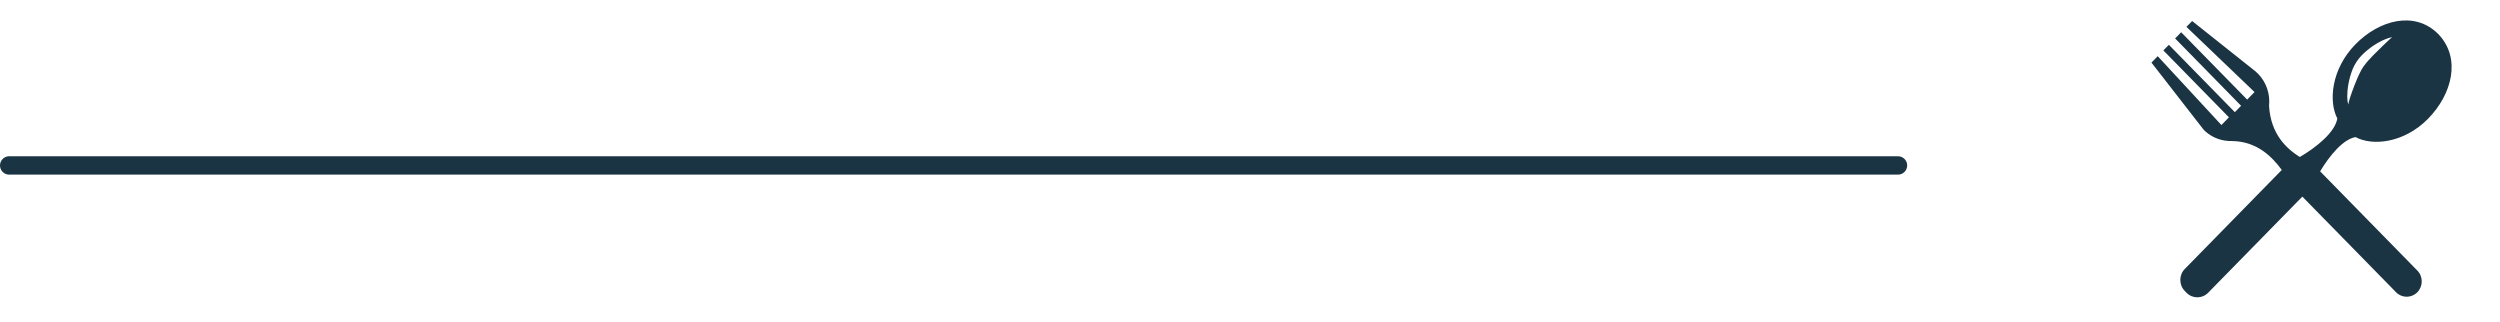 <svg width="272" height="35" viewBox="0 0 272 35" fill="none" xmlns="http://www.w3.org/2000/svg">
<path d="M256.286 14.915C258.085 15.899 261.55 15.598 264.184 12.908C266.797 10.242 267.785 6.343 265.315 3.738L265.317 3.737C265.305 3.726 265.263 3.684 265.252 3.672C265.252 3.672 265.252 3.673 265.25 3.673C262.7 1.153 258.88 2.161 256.267 4.827C253.632 7.516 253.337 11.053 254.301 12.889C254.052 14.392 252.032 16.023 250.219 17.082C248.821 16.202 247.059 14.647 246.873 11.52C247.007 10.27 246.604 8.972 245.668 8.016C245.582 7.929 245.335 7.715 245.335 7.715L238.506 2.287L237.884 2.922L245.293 10.016L244.49 10.836L237.312 3.51L236.653 4.182L243.83 11.509L243.151 12.202L235.974 4.876L235.374 5.484L242.508 12.766L241.69 13.603L234.759 6.113L234.078 6.81L239.744 14.097C239.744 14.097 239.879 14.238 239.936 14.29C240.761 15.026 241.796 15.373 242.821 15.343C242.828 15.343 242.839 15.345 242.843 15.346C245.541 15.374 247.208 17.048 248.256 18.492C245.691 21.112 237.729 29.239 237.729 29.239L237.731 29.241C237.723 29.247 237.713 29.254 237.705 29.262C237.057 29.923 237.057 30.996 237.705 31.659C237.738 31.692 237.863 31.819 237.895 31.853C238.544 32.515 239.596 32.515 240.244 31.854C240.252 31.846 240.258 31.836 240.265 31.827L240.267 31.83C240.267 31.83 247.66 24.283 250.495 21.391C253.193 24.144 260.67 31.774 260.67 31.774L260.672 31.772C260.678 31.779 260.681 31.789 260.691 31.799C261.328 32.448 262.368 32.448 263.006 31.797C263.644 31.145 263.646 30.088 263.007 29.434C262.997 29.425 262.987 29.422 262.979 29.414L262.981 29.412C262.981 29.412 254.722 20.982 252.43 18.642C253.465 16.92 254.929 15.148 256.286 14.915ZM255.409 9.879C255.448 9.432 255.536 8.918 255.681 8.373C255.758 8.102 255.849 7.823 255.96 7.542C256.082 7.256 256.21 6.989 256.397 6.71C256.756 6.175 257.193 5.759 257.628 5.41C258.058 5.057 258.494 4.782 258.882 4.574C259.267 4.361 259.612 4.224 259.858 4.145C260.109 4.061 260.254 4.05 260.254 4.05C260.254 4.05 260.134 4.143 259.954 4.314C259.772 4.487 259.514 4.734 259.202 5.03C258.604 5.626 257.752 6.399 257.148 7.239C257.002 7.432 256.872 7.685 256.759 7.917C256.636 8.154 256.526 8.398 256.427 8.641C256.22 9.122 256.049 9.589 255.901 9.992C255.757 10.395 255.645 10.736 255.579 10.979C255.506 11.221 255.516 11.366 255.528 11.366C255.522 11.374 255.433 11.235 255.407 10.967C255.374 10.702 255.368 10.326 255.409 9.879Z" fill="#1B3443"/>
<path d="M206.5 18L1.001 18" stroke="#1B3443" stroke-width="2" stroke-linecap="round"/>
</svg>

